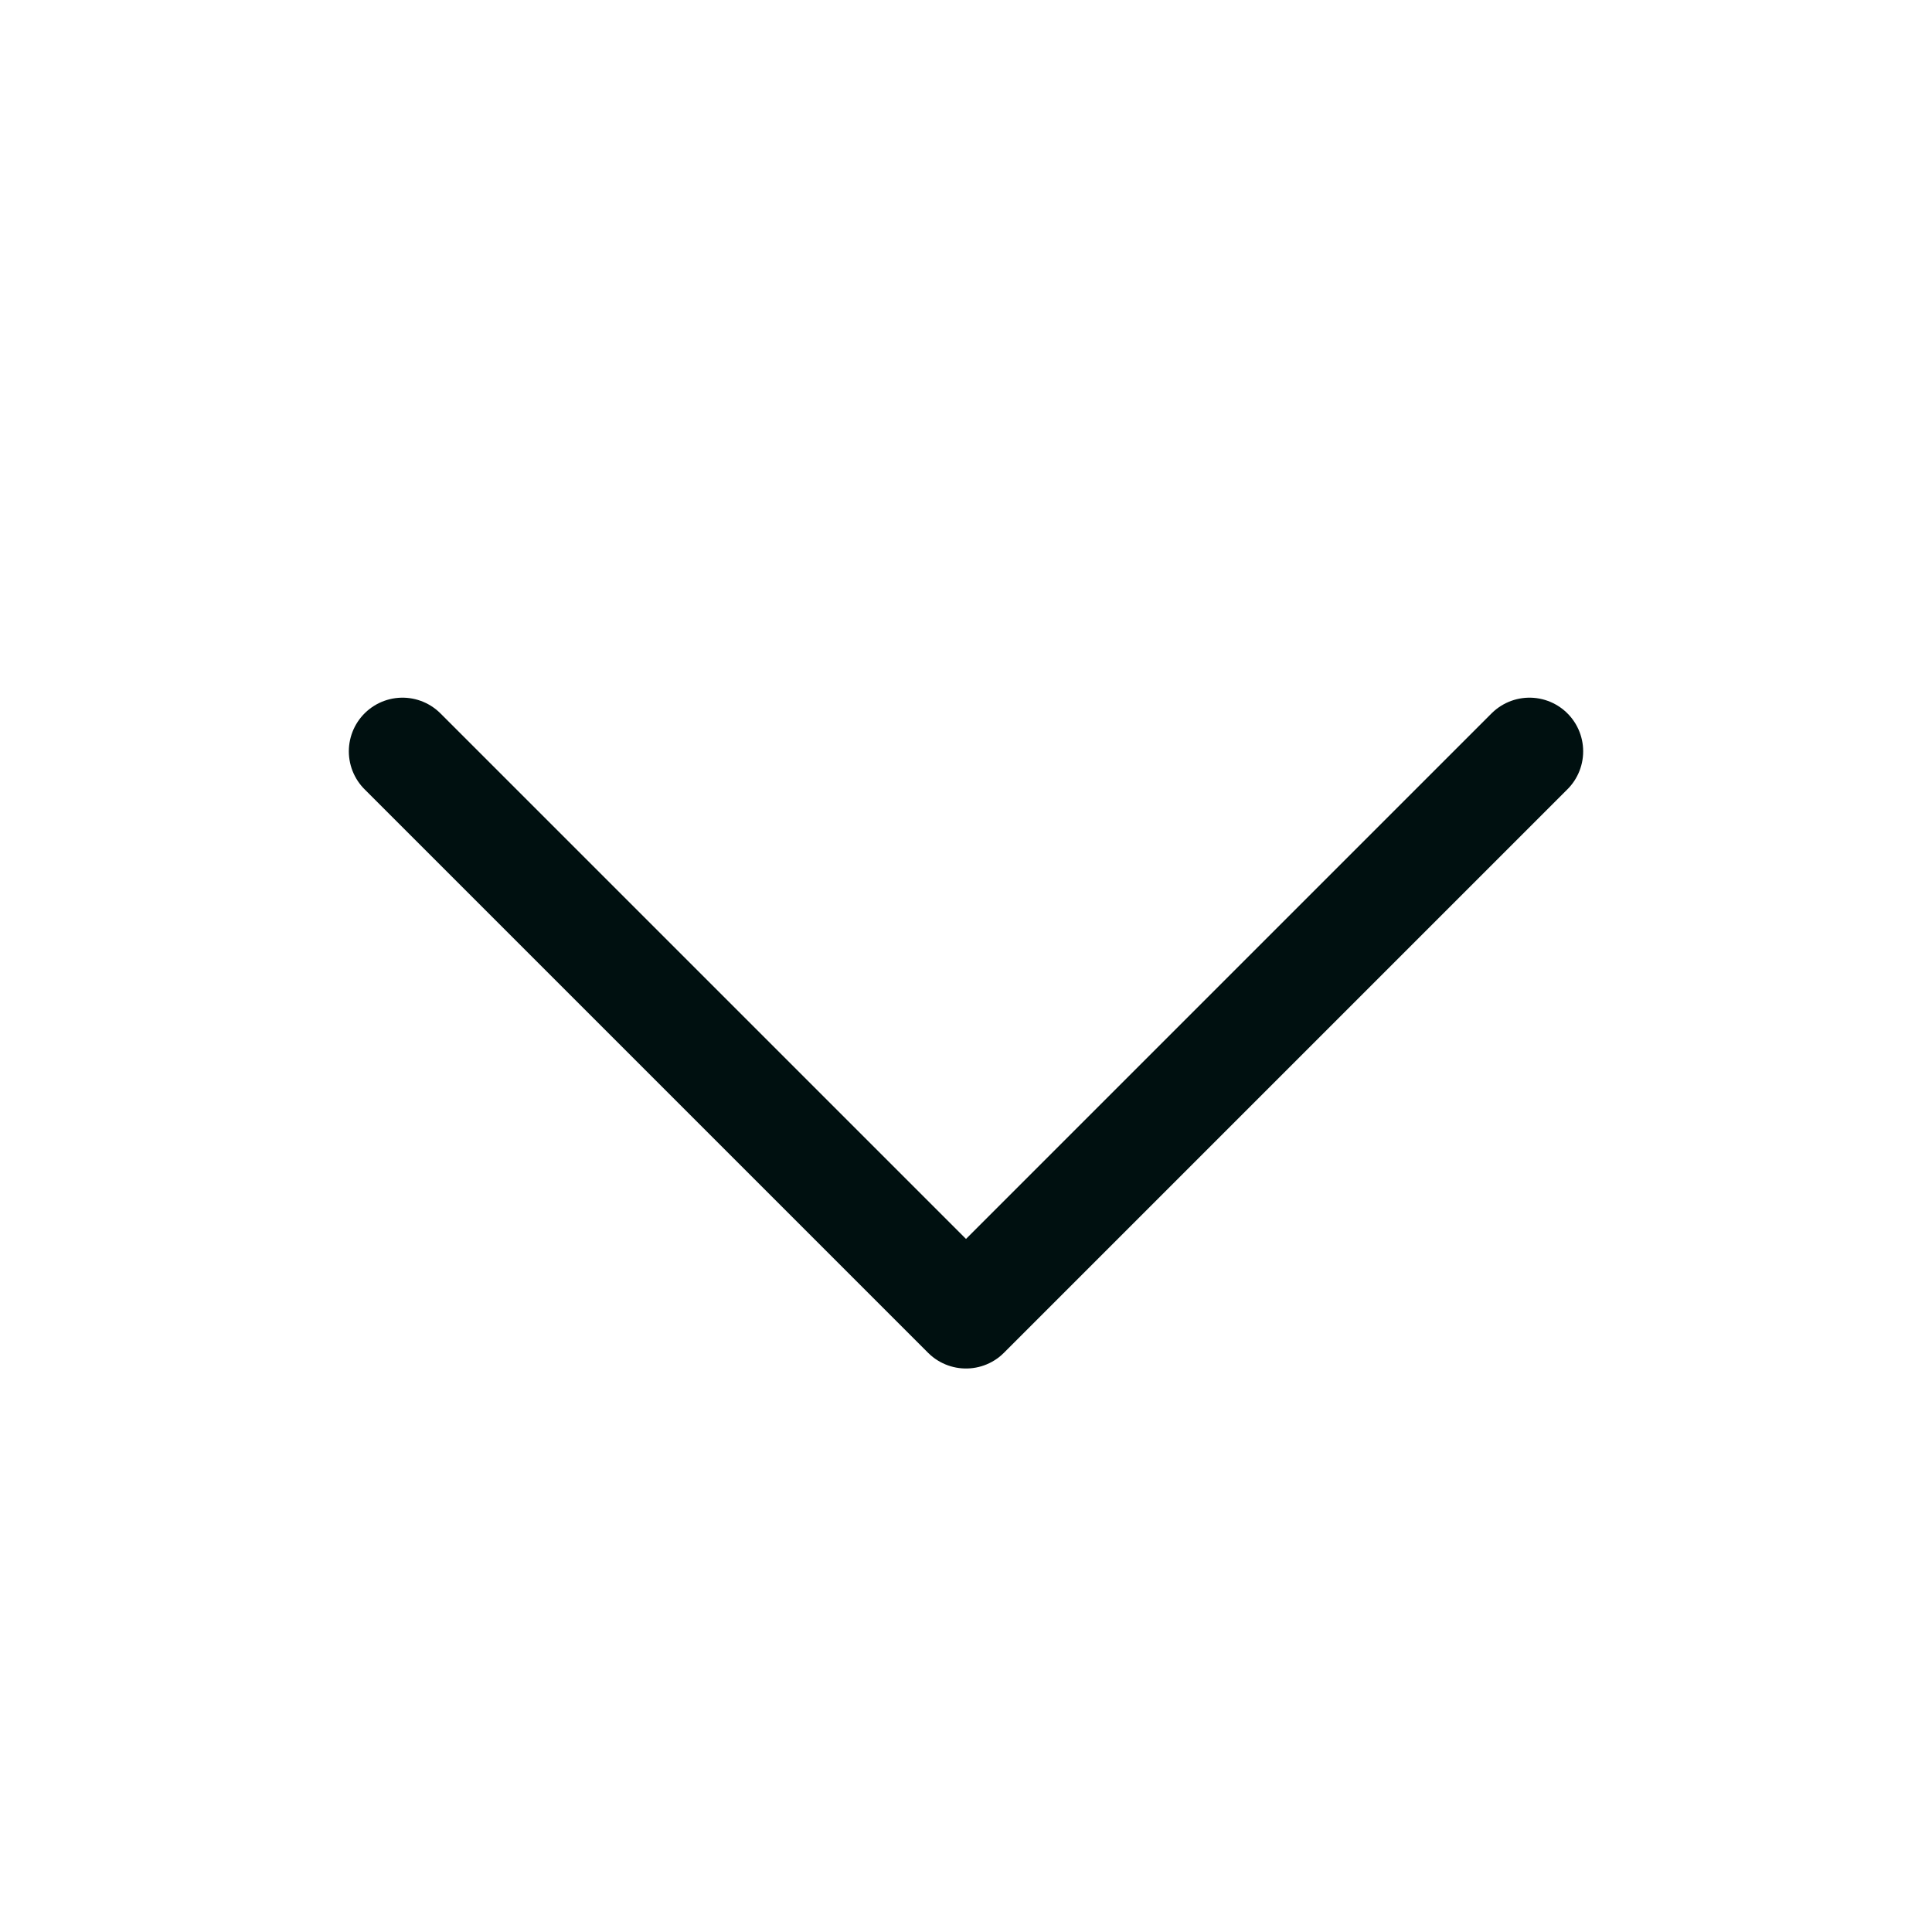 <svg width="18" height="18" viewBox="0 0 18 18" fill="none" xmlns="http://www.w3.org/2000/svg">
<path d="M14.25 7L9 12.25L3.75 7" stroke="#001010" stroke-linecap="round" stroke-linejoin="round"/>
</svg>
